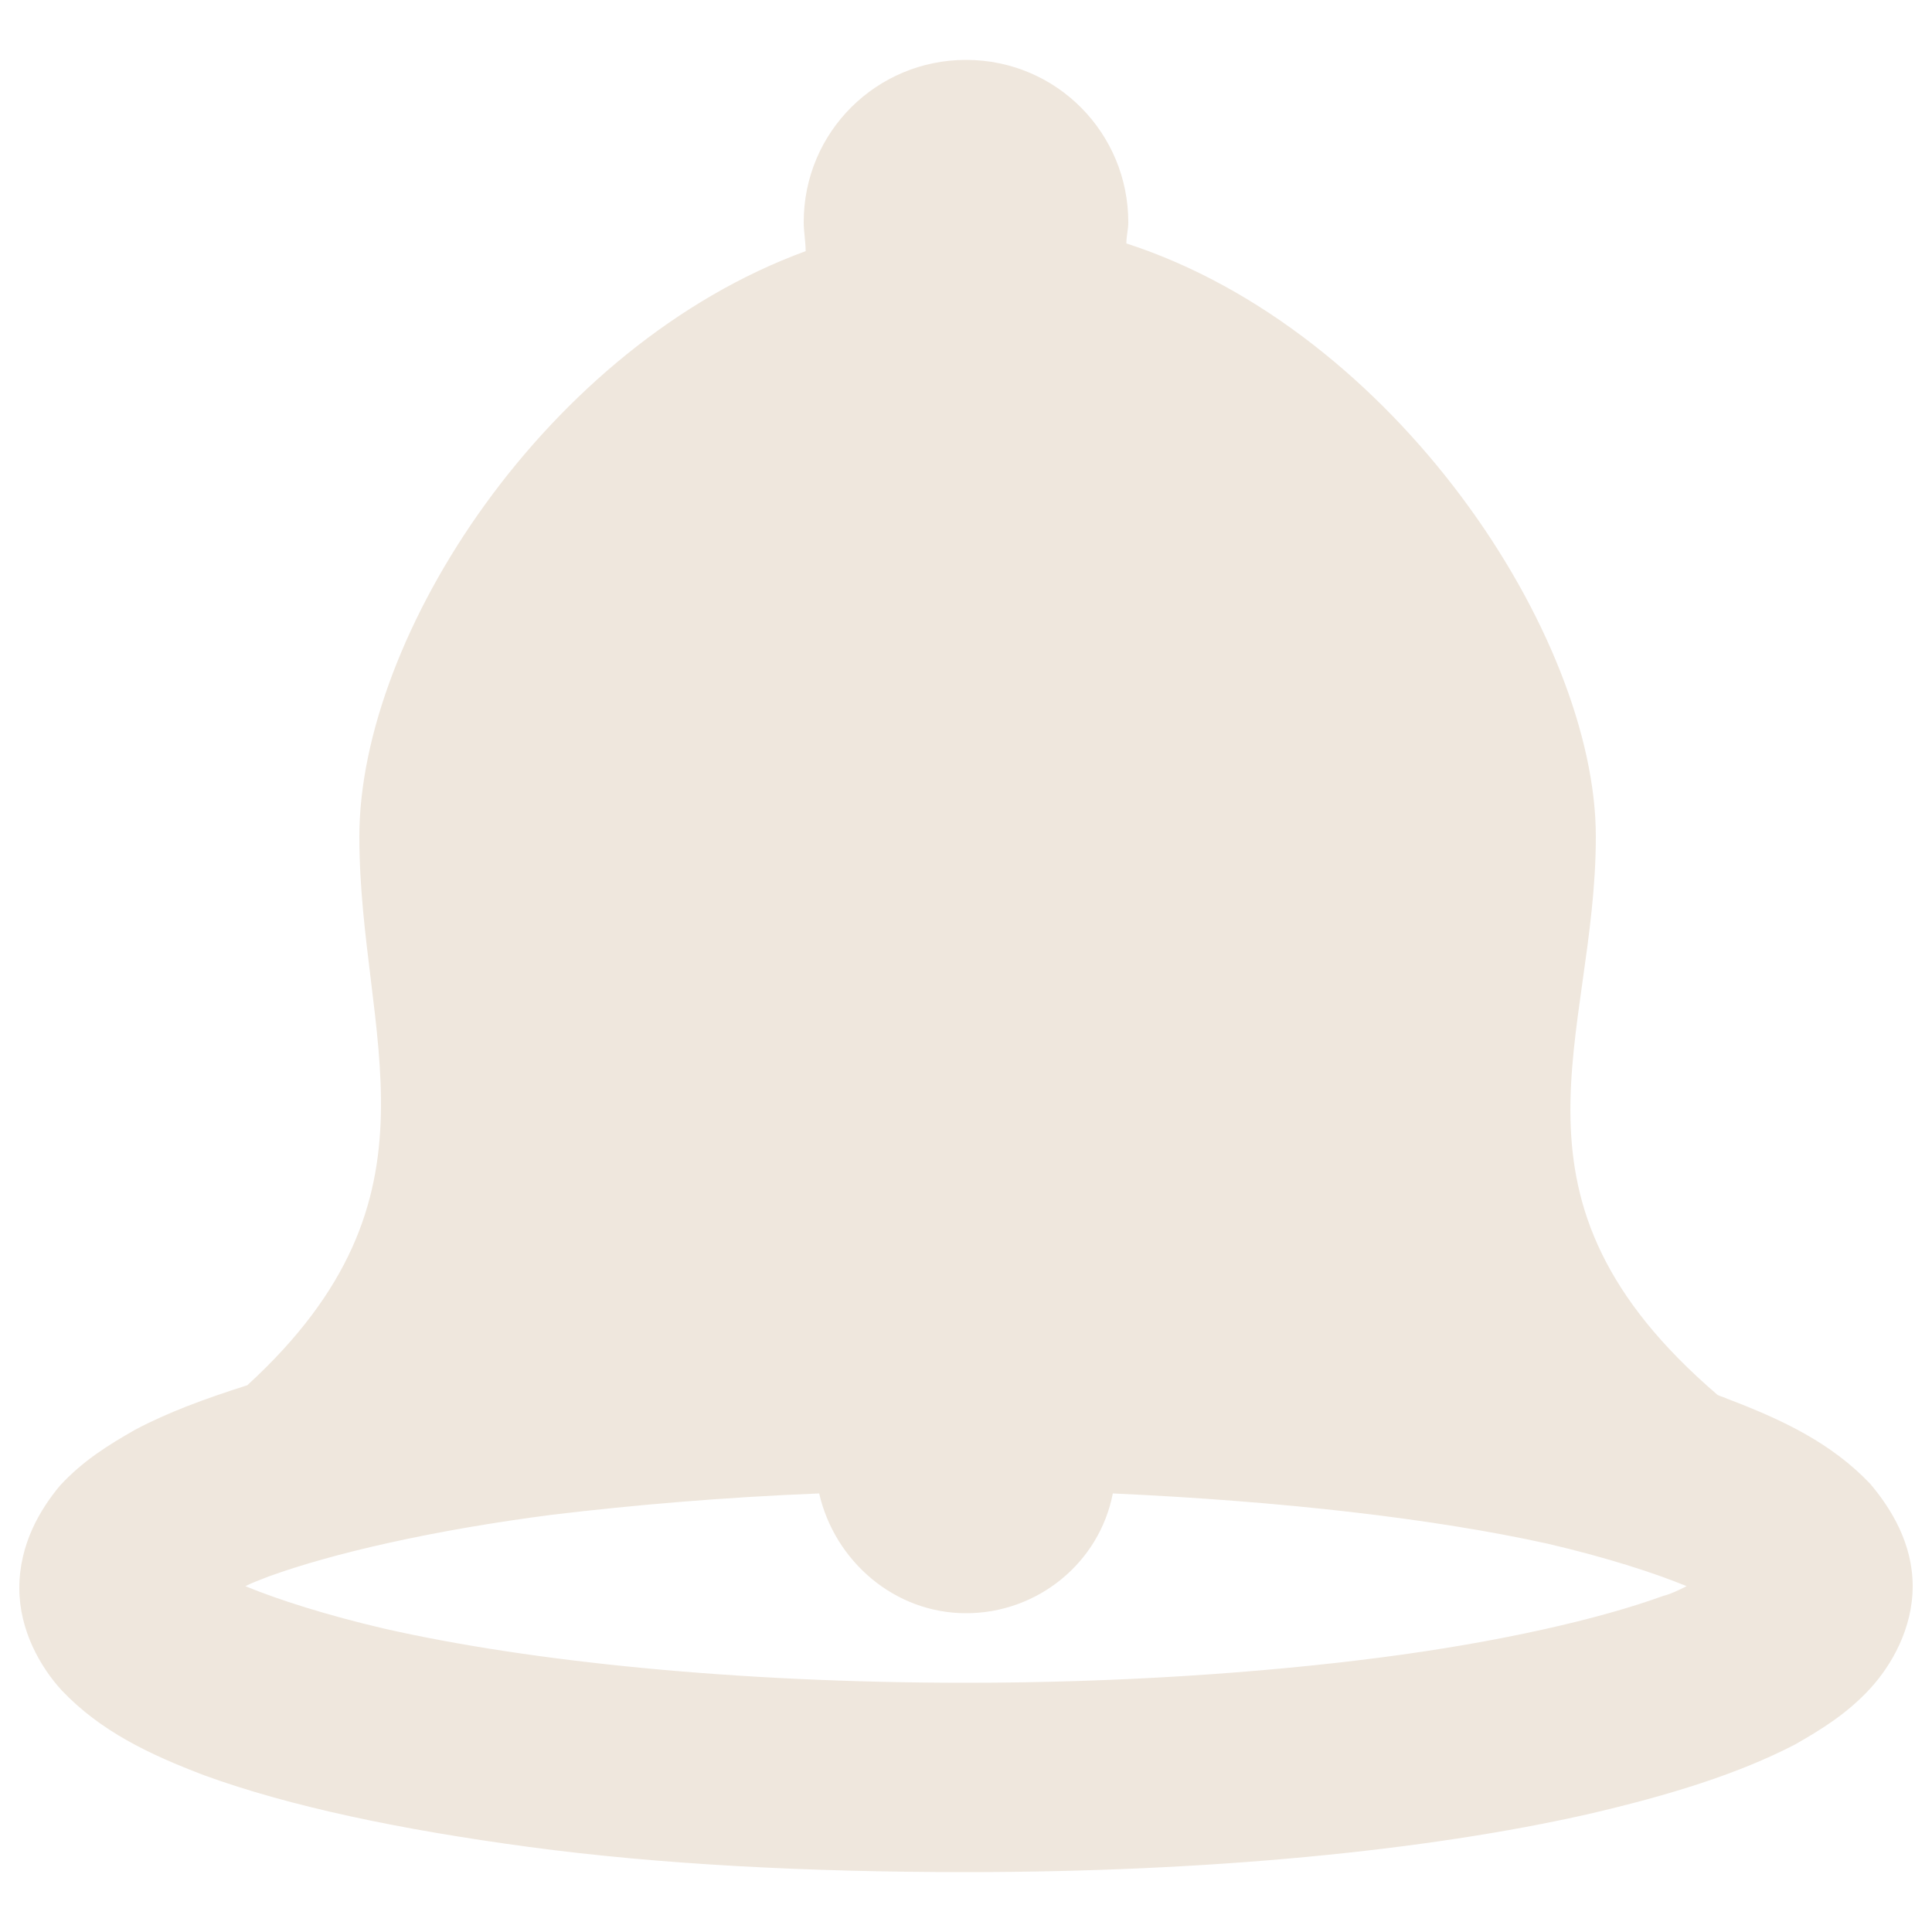 <?xml version="1.0" encoding="utf-8"?>
<!-- Generator: Adobe Illustrator 18.1.0, SVG Export Plug-In . SVG Version: 6.00 Build 0)  -->
<!DOCTYPE svg PUBLIC "-//W3C//DTD SVG 1.1//EN" "http://www.w3.org/Graphics/SVG/1.1/DTD/svg11.dtd">
<svg version="1.1" id="service" xmlns="http://www.w3.org/2000/svg" xmlns:xlink="http://www.w3.org/1999/xlink" x="0px" y="0px"
	 viewBox="0 0 100 100" enable-background="new 0 0 100 100" xml:space="preserve">
<path fill="#EFE7DD" d="M96.8,76.8c-2-2.1-4.5-3.3-7.4-4.4c-0.2-0.1-0.3-0.1-0.5-0.2C77,62,82.6,53.8,82.6,43.3
	c0-10.4-10.4-26.2-24.3-30.7c0-0.4,0.1-0.7,0.1-1.1c0-4.6-3.7-8.4-8.4-8.4c-4.6,0-8.4,3.7-8.4,8.4c0,0.5,0.1,1,0.1,1.5
	c-13.4,4.9-23.1,19.9-23.1,30.3c0,10.4,4.9,18.6-5.8,28.4c-2.2,0.7-4.1,1.4-5.8,2.3c-1.4,0.8-2.7,1.6-3.9,2.9
	C2.1,78.1,1,79.9,1,82.2c0,2.2,1.1,4.1,2.2,5.3c2,2.1,4.5,3.3,7.4,4.4c4.4,1.6,10.1,2.8,16.8,3.7c6.7,0.9,14.4,1.3,22.6,1.3
	c12.5,0,23.8-1.1,32.2-3c4.3-1,7.8-2.1,10.7-3.6c1.4-0.8,2.7-1.6,3.9-2.9c1.1-1.2,2.2-3.1,2.2-5.3C99,79.9,97.9,78.1,96.8,76.8
	 M86.1,82.6c-3.3,1.2-8.5,2.4-14.7,3.2c-6.2,0.8-13.6,1.3-21.4,1.3c-11.9,0-22.6-1.1-30.1-2.8c-3-0.7-5.5-1.5-7.2-2.2
	c0.4-0.2,0.7-0.3,1.2-0.5c3.3-1.2,8.5-2.4,14.7-3.2c4.2-0.5,8.8-0.9,13.8-1.1c0.8,3.5,3.9,6.2,7.6,6.2c3.7,0,6.9-2.6,7.6-6.2
	c8.8,0.4,16.6,1.3,22.5,2.6c3,0.7,5.5,1.5,7.2,2.2C86.9,82.3,86.5,82.5,86.1,82.6"/>
</svg>
